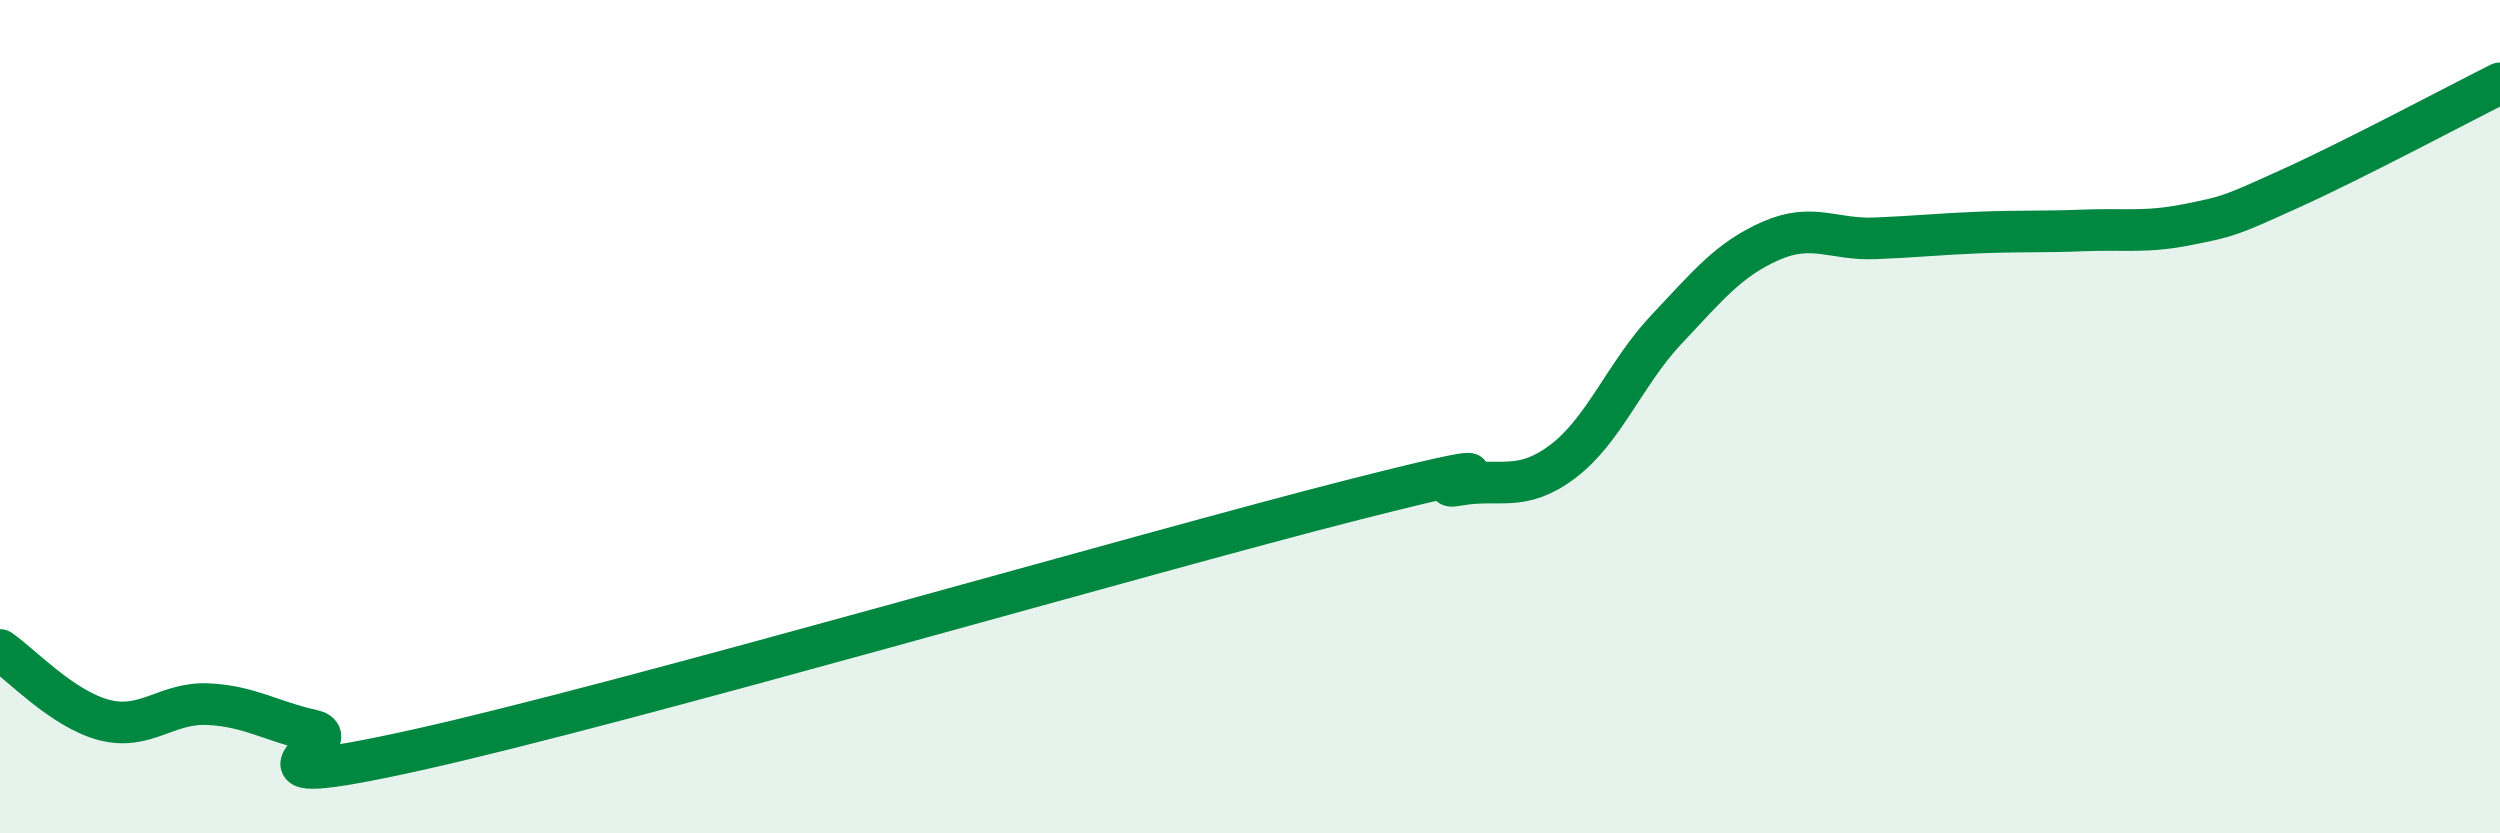 
    <svg width="60" height="20" viewBox="0 0 60 20" xmlns="http://www.w3.org/2000/svg">
      <path
        d="M 0,15.6 C 0.5,15.94 1.5,17.02 2.5,17.28 C 3.5,17.54 4,16.85 5,16.9 C 6,16.95 6.5,17.31 7.5,17.53 C 8.5,17.75 5,19.11 10,18 C 15,16.89 27.5,13.26 32.5,11.99 C 37.5,10.72 34,11.82 35,11.64 C 36,11.46 36.5,11.83 37.5,11.08 C 38.5,10.33 39,8.96 40,7.9 C 41,6.84 41.5,6.22 42.5,5.78 C 43.5,5.34 44,5.76 45,5.72 C 46,5.68 46.5,5.62 47.5,5.58 C 48.5,5.54 49,5.57 50,5.53 C 51,5.49 51.5,5.59 52.5,5.39 C 53.5,5.19 53.5,5.19 55,4.51 C 56.5,3.83 59,2.5 60,2L60 20L0 20Z"
        fill="#008740"
        opacity="0.1"
        stroke-linecap="round"
        stroke-linejoin="round"
      />
      <path
        d="M 0,15.6 C 0.5,15.94 1.5,17.02 2.5,17.28 C 3.5,17.54 4,16.85 5,16.9 C 6,16.95 6.5,17.31 7.5,17.53 C 8.5,17.75 5,19.11 10,18 C 15,16.89 27.5,13.26 32.5,11.99 C 37.5,10.72 34,11.82 35,11.64 C 36,11.46 36.5,11.83 37.5,11.08 C 38.5,10.33 39,8.96 40,7.9 C 41,6.84 41.5,6.22 42.5,5.78 C 43.5,5.34 44,5.76 45,5.72 C 46,5.68 46.5,5.62 47.5,5.58 C 48.5,5.54 49,5.57 50,5.53 C 51,5.49 51.5,5.59 52.5,5.39 C 53.5,5.19 53.5,5.19 55,4.51 C 56.5,3.83 59,2.5 60,2"
        stroke="#008740"
        stroke-width="1"
        fill="none"
        stroke-linecap="round"
        stroke-linejoin="round"
      />
    </svg>
  